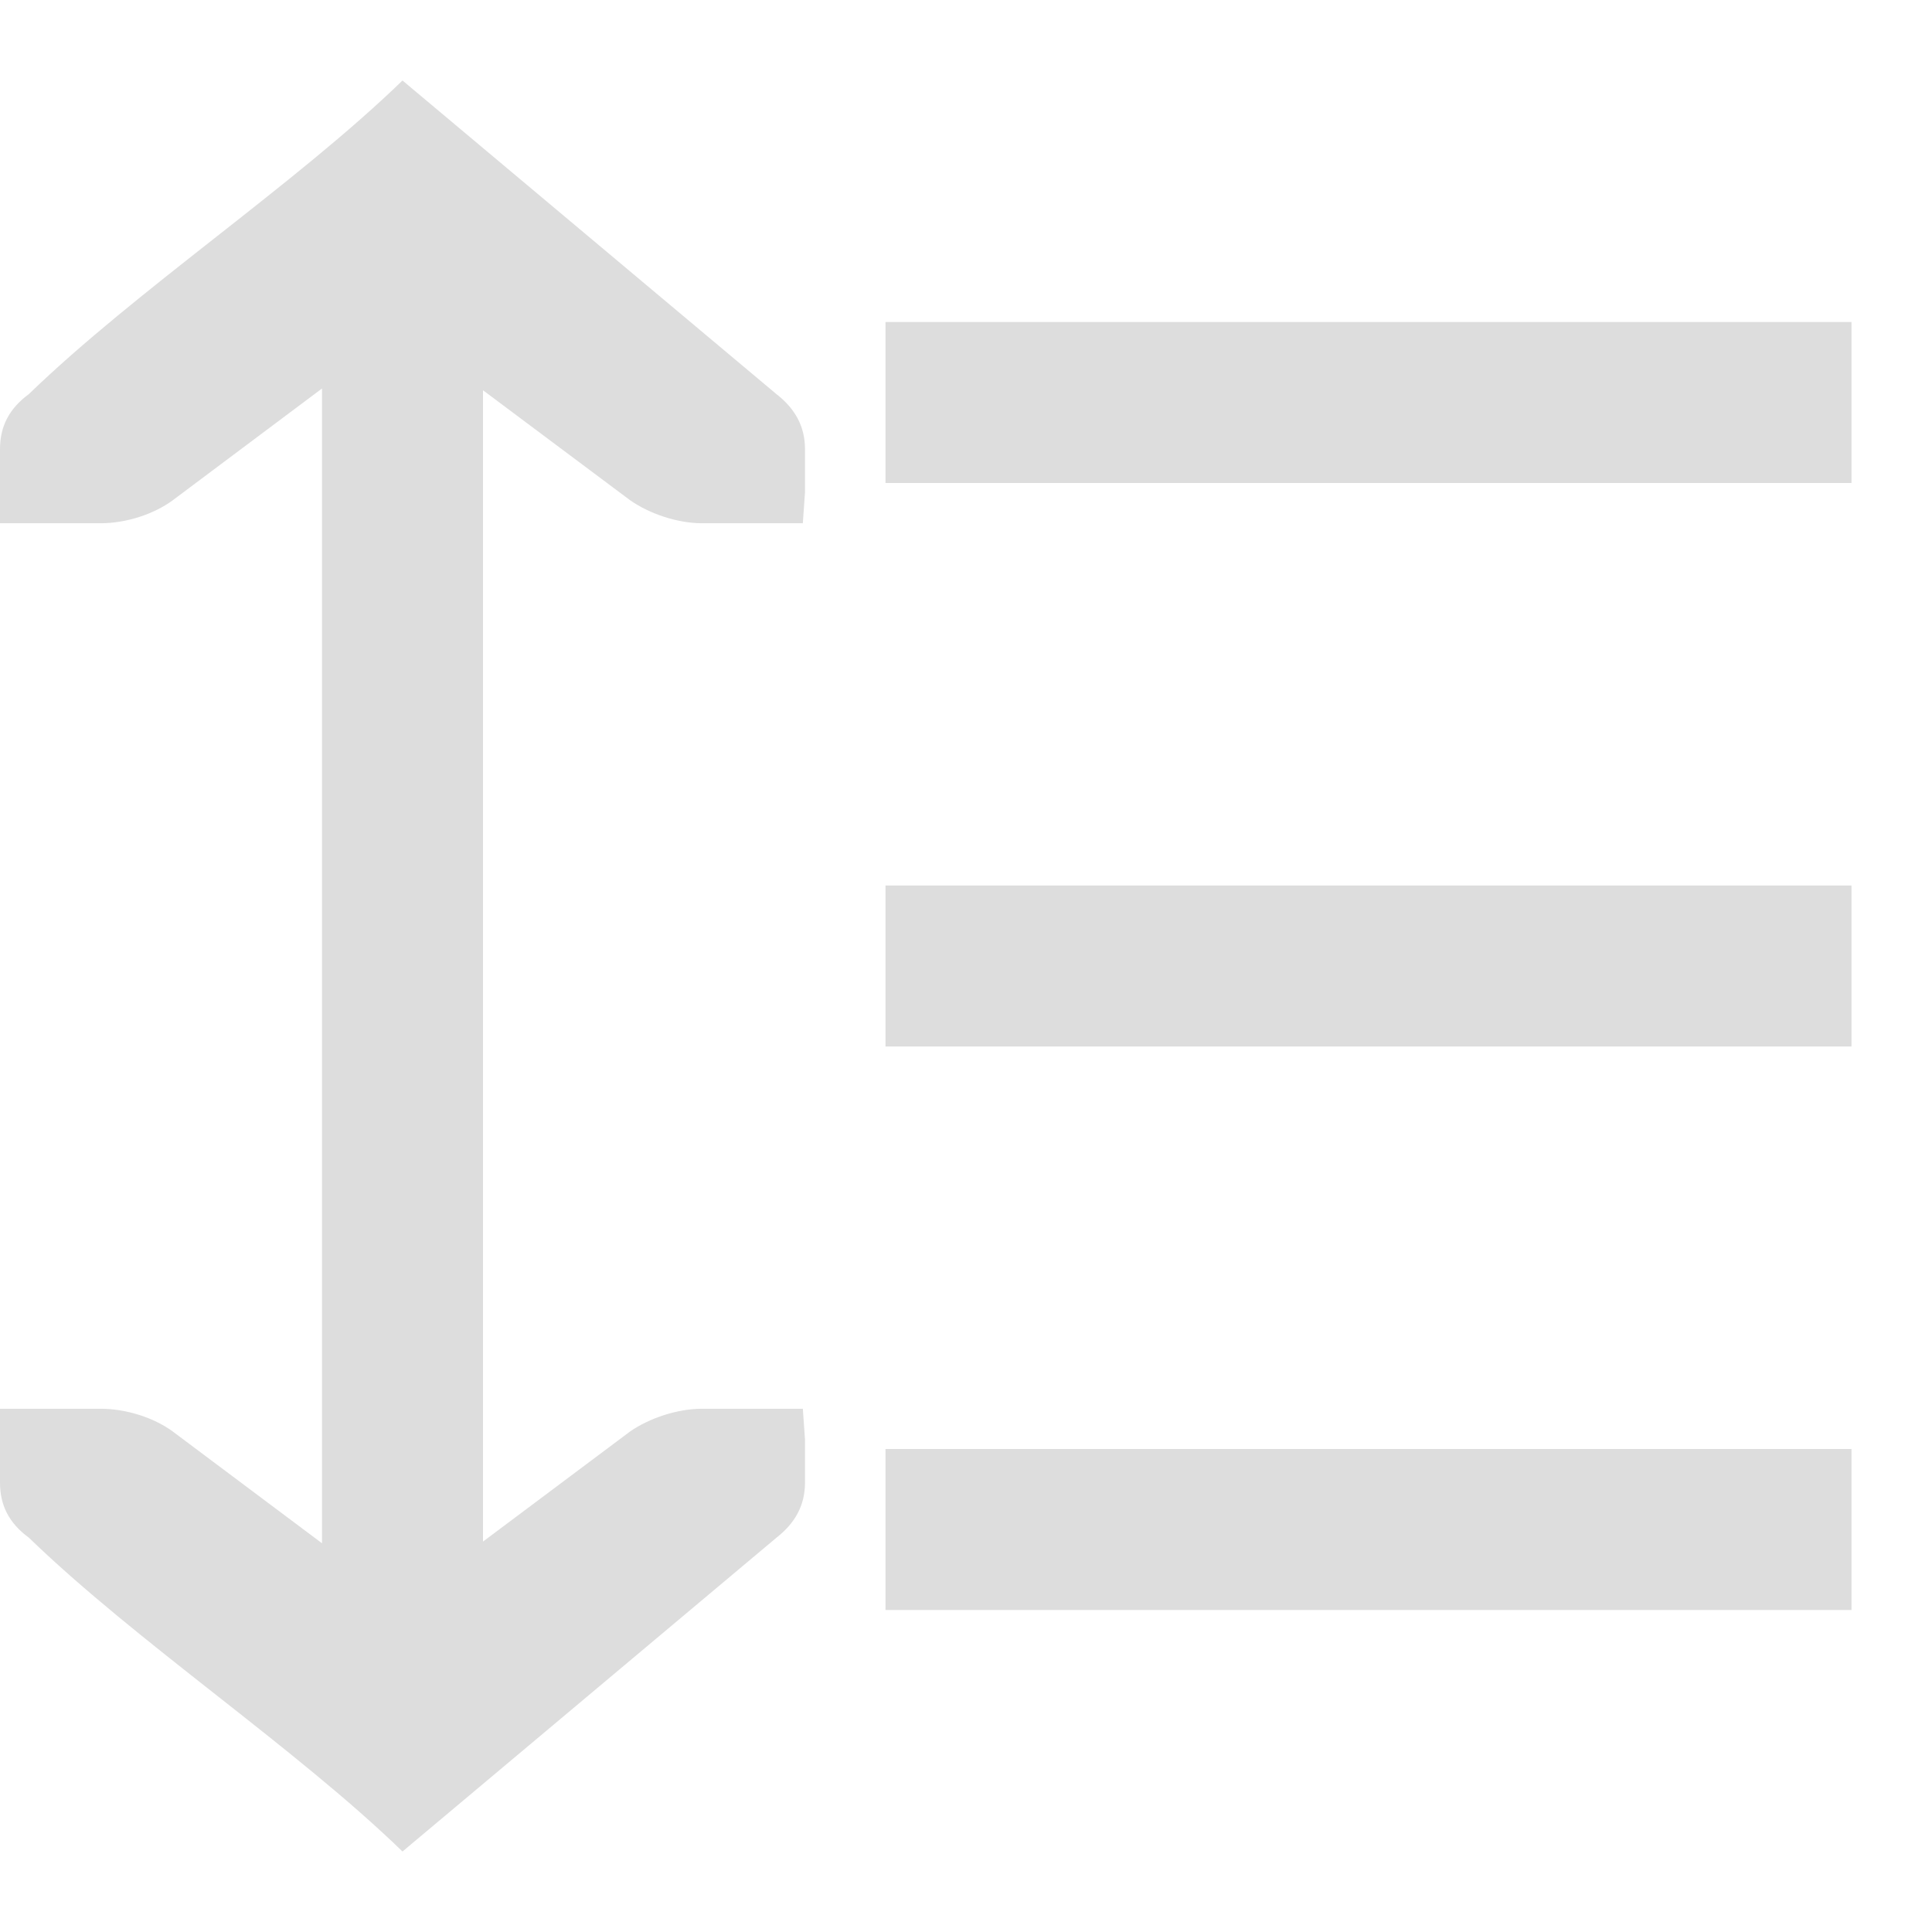 <?xml version="1.0" encoding="UTF-8" standalone="no"?>
<svg
   xmlns:osb="http://www.openswatchbook.org/uri/2009/osb"
   xmlns:dc="http://purl.org/dc/elements/1.1/"
   xmlns:cc="http://creativecommons.org/ns#"
   xmlns:rdf="http://www.w3.org/1999/02/22-rdf-syntax-ns#"
   xmlns:svg="http://www.w3.org/2000/svg"
   xmlns="http://www.w3.org/2000/svg"
   xmlns:xlink="http://www.w3.org/1999/xlink"
   xmlns:sodipodi="http://sodipodi.sourceforge.net/DTD/sodipodi-0.dtd"
   xmlns:inkscape="http://www.inkscape.org/namespaces/inkscape"
   viewBox="0 0 24 24"
   id="svg7384"
   height="24"
   width="24"
   version="1.1"
   inkscape:version="0.92pre1 unknown"
   sodipodi:docname="gimp-line-spacing.svg">
  <sodipodi:namedview
     pagecolor="#ffffff"
     bordercolor="#595959"
     borderopacity="1"
     objecttolerance="10"
     gridtolerance="10"
     guidetolerance="10"
     inkscape:pageopacity="0"
     inkscape:pageshadow="2"
     inkscape:window-width="501"
     inkscape:window-height="405"
     id="namedview1510"
     showgrid="true"
     inkscape:zoom="10.727273"
     inkscape:cx="11.715881"
     inkscape:cy="21.532359"
     inkscape:window-x="0"
     inkscape:window-y="27"
     inkscape:window-maximized="0"
     inkscape:current-layer="svg7384">
    <inkscape:grid
       type="xygrid"
       id="grid4250" />
  </sodipodi:namedview>
  <defs
     id="defs7386">
    <linearGradient
       gradientTransform="matrix(0.347,0,0,0.306,-154.352,-275.324)"
       osb:paint="solid"
       id="linearGradient19282-4">
      <stop
         id="stop19284-0"
         offset="0"
         style="stop-color:#dddddd;stop-opacity:1;" />
    </linearGradient>
    <linearGradient
       gradientTransform="translate(-877.051,-902.57)"
       gradientUnits="userSpaceOnUse"
       y2="1047.362"
       x2="-9"
       y1="1047.362"
       x1="-21"
       id="linearGradient7501"
       xlink:href="#linearGradient19282-4" />
    <linearGradient
       gradientTransform="translate(-877.051,-916.57)"
       gradientUnits="userSpaceOnUse"
       y2="1047.362"
       x2="-9"
       y1="1047.362"
       x1="-21"
       id="linearGradient7501-3"
       xlink:href="#linearGradient19282-4" />
    <linearGradient
       gradientTransform="translate(-877.051,-909.57)"
       gradientUnits="userSpaceOnUse"
       y2="1047.362"
       x2="-9"
       y1="1047.362"
       x1="-21"
       id="linearGradient7501-5"
       xlink:href="#linearGradient19282-4" />
    <linearGradient
       gradientTransform="matrix(0,1.1,-1.25,0,26.251,3.816)"
       gradientUnits="userSpaceOnUse"
       y2="111.881"
       x2="894.227"
       y1="111.881"
       x1="874.227"
       id="linearGradient7528"
       xlink:href="#linearGradient19282-4" />
  </defs>
  <g
     id="g4310">
    <rect
       transform="scale(-1,1)"
       y="18"
       x="-23"
       height="2"
       width="12"
       id="rect5996-2-1-0-7-8-0-9"
       style="color:#3d3d3d;display:inline;overflow:visible;fill:url(#linearGradient7501);fill-opacity:1;stroke-width:0.909" />
    <rect
       transform="scale(-1,1)"
       y="4"
       x="-23"
       height="2"
       width="12"
       id="rect5996-2-1-0-7-8-0-9-2"
       style="color:#3d3d3d;display:inline;overflow:visible;fill:url(#linearGradient7501-3);fill-opacity:1;stroke-width:0.909" />
    <rect
       transform="scale(-1,1)"
       y="11"
       x="-23"
       height="2"
       width="12"
       id="rect5996-2-1-0-7-8-0-9-5"
       style="color:#3d3d3d;display:inline;overflow:visible;fill:url(#linearGradient7501-5);fill-opacity:1;stroke-width:0.909" />
    <path
       sodipodi:nodetypes="scccsccsccccsccscccsccsccccsccs"
       id="path18497-9-8-1"
       d="m 10,5.58 c 0,-0.283 -0.123,-0.504 -0.356,-0.685 L 5,1 C 3.668,2.292 1.705,3.593 0.359,4.895 0.112,5.077 -8e-6,5.298 -8e-6,5.58 V 6.115 6.5 h 1.25 c 0.316,0 0.66,-0.112 0.894,-0.284 L 4,4.826 V 19.171 L 2.144,17.781 C 1.91,17.61 1.566,17.5 1.25,17.5 h -1.25 v 0.382 0.535 c 0,0.283 0.112,0.504 0.359,0.685 C 1.705,20.405 3.668,21.708 5,23 L 9.644,19.103 C 9.877,18.921 10,18.7 10,18.417 V 17.882 L 9.973,17.5 h -1.25 c -0.316,0 -0.66,0.12 -0.894,0.281 L 6,19.15 V 4.848 L 7.83,6.216 C 8.063,6.378 8.407,6.5 8.723,6.5 h 1.25 l 0.027,-0.385 z"
       style="color:#000000;font-size:medium;line-height:normal;font-family:Sans;-inkscape-font-specification:Sans;text-indent:0;text-align:start;text-decoration:none;text-decoration-line:none;letter-spacing:normal;word-spacing:normal;text-transform:none;writing-mode:lr-tb;direction:ltr;baseline-shift:baseline;text-anchor:start;display:inline;overflow:visible;fill:url(#linearGradient7528);fill-opacity:1;stroke-width:0.903;enable-background:accumulate"
       inkscape:connector-curvature="0" />
  </g>
</svg>
